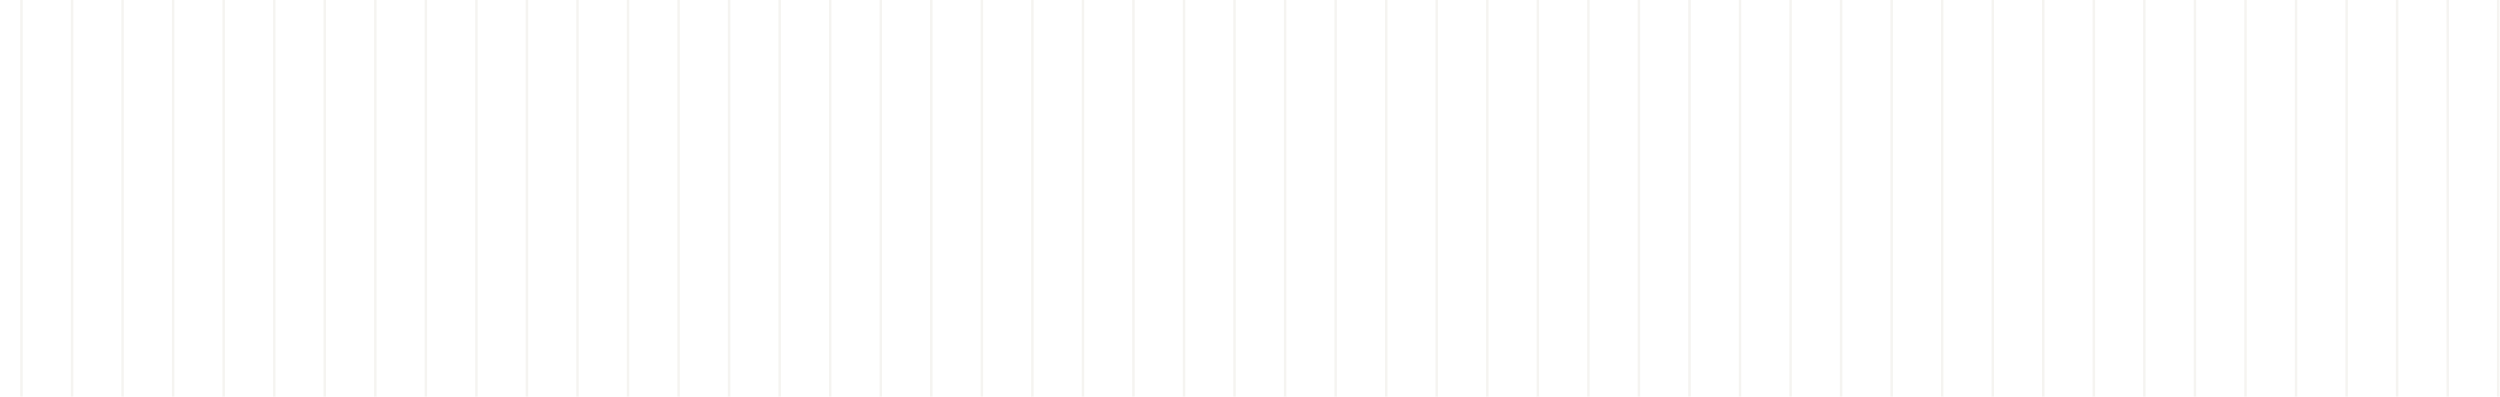 <svg width="1141" height="181" viewBox="0 0 1141 181" fill="none" xmlns="http://www.w3.org/2000/svg">
<path d="M-13.245 435.196V-84.397M9.804 435.196V-84.397M32.893 435.196V-84.397M55.941 435.196V-84.397M79.03 435.196V-84.397M102.078 435.196V-84.397M125.167 435.196V-84.397M148.215 435.196V-84.397M171.304 435.196V-84.397M194.353 435.196V-84.397M217.441 435.196V-84.397M240.49 435.196V-84.397M263.578 435.196V-84.397M286.627 435.196V-84.397M309.715 435.196V-84.397M332.764 435.196V-84.397M355.852 435.196V-84.397M378.901 435.196V-84.397M401.99 435.196V-84.397M425.038 435.196V-84.397M448.127 435.196V-84.397M471.175 435.196V-84.397M494.264 435.196V-84.397M517.312 435.196V-84.397M540.401 435.196V-84.397M563.449 435.196V-84.397M586.538 435.196V-84.397M609.587 435.196V-84.397M632.675 435.196V-84.397M655.724 435.196V-84.397M678.812 435.196V-84.397M701.861 435.196V-84.397M724.949 435.196V-84.397M747.998 435.196V-84.397M771.087 435.196V-84.397M794.135 435.196V-84.397M817.224 435.196V-84.397M840.272 435.196V-84.397M863.361 435.196V-84.397M886.409 435.196V-84.397M909.498 435.196V-84.397M932.546 435.196V-84.397M955.635 435.196V-84.397M978.684 435.196V-84.397M1001.77 435.196V-84.397M1024.86 435.196V-84.397M1047.91 435.196V-84.397M1071 435.196V-84.397M1094.05 435.196V-84.397M1117.13 435.196V-84.397M1140.18 435.196V-84.397" stroke="#D1CABB" stroke-opacity="0.2" stroke-width="1.13" stroke-miterlimit="10"/>
</svg>
